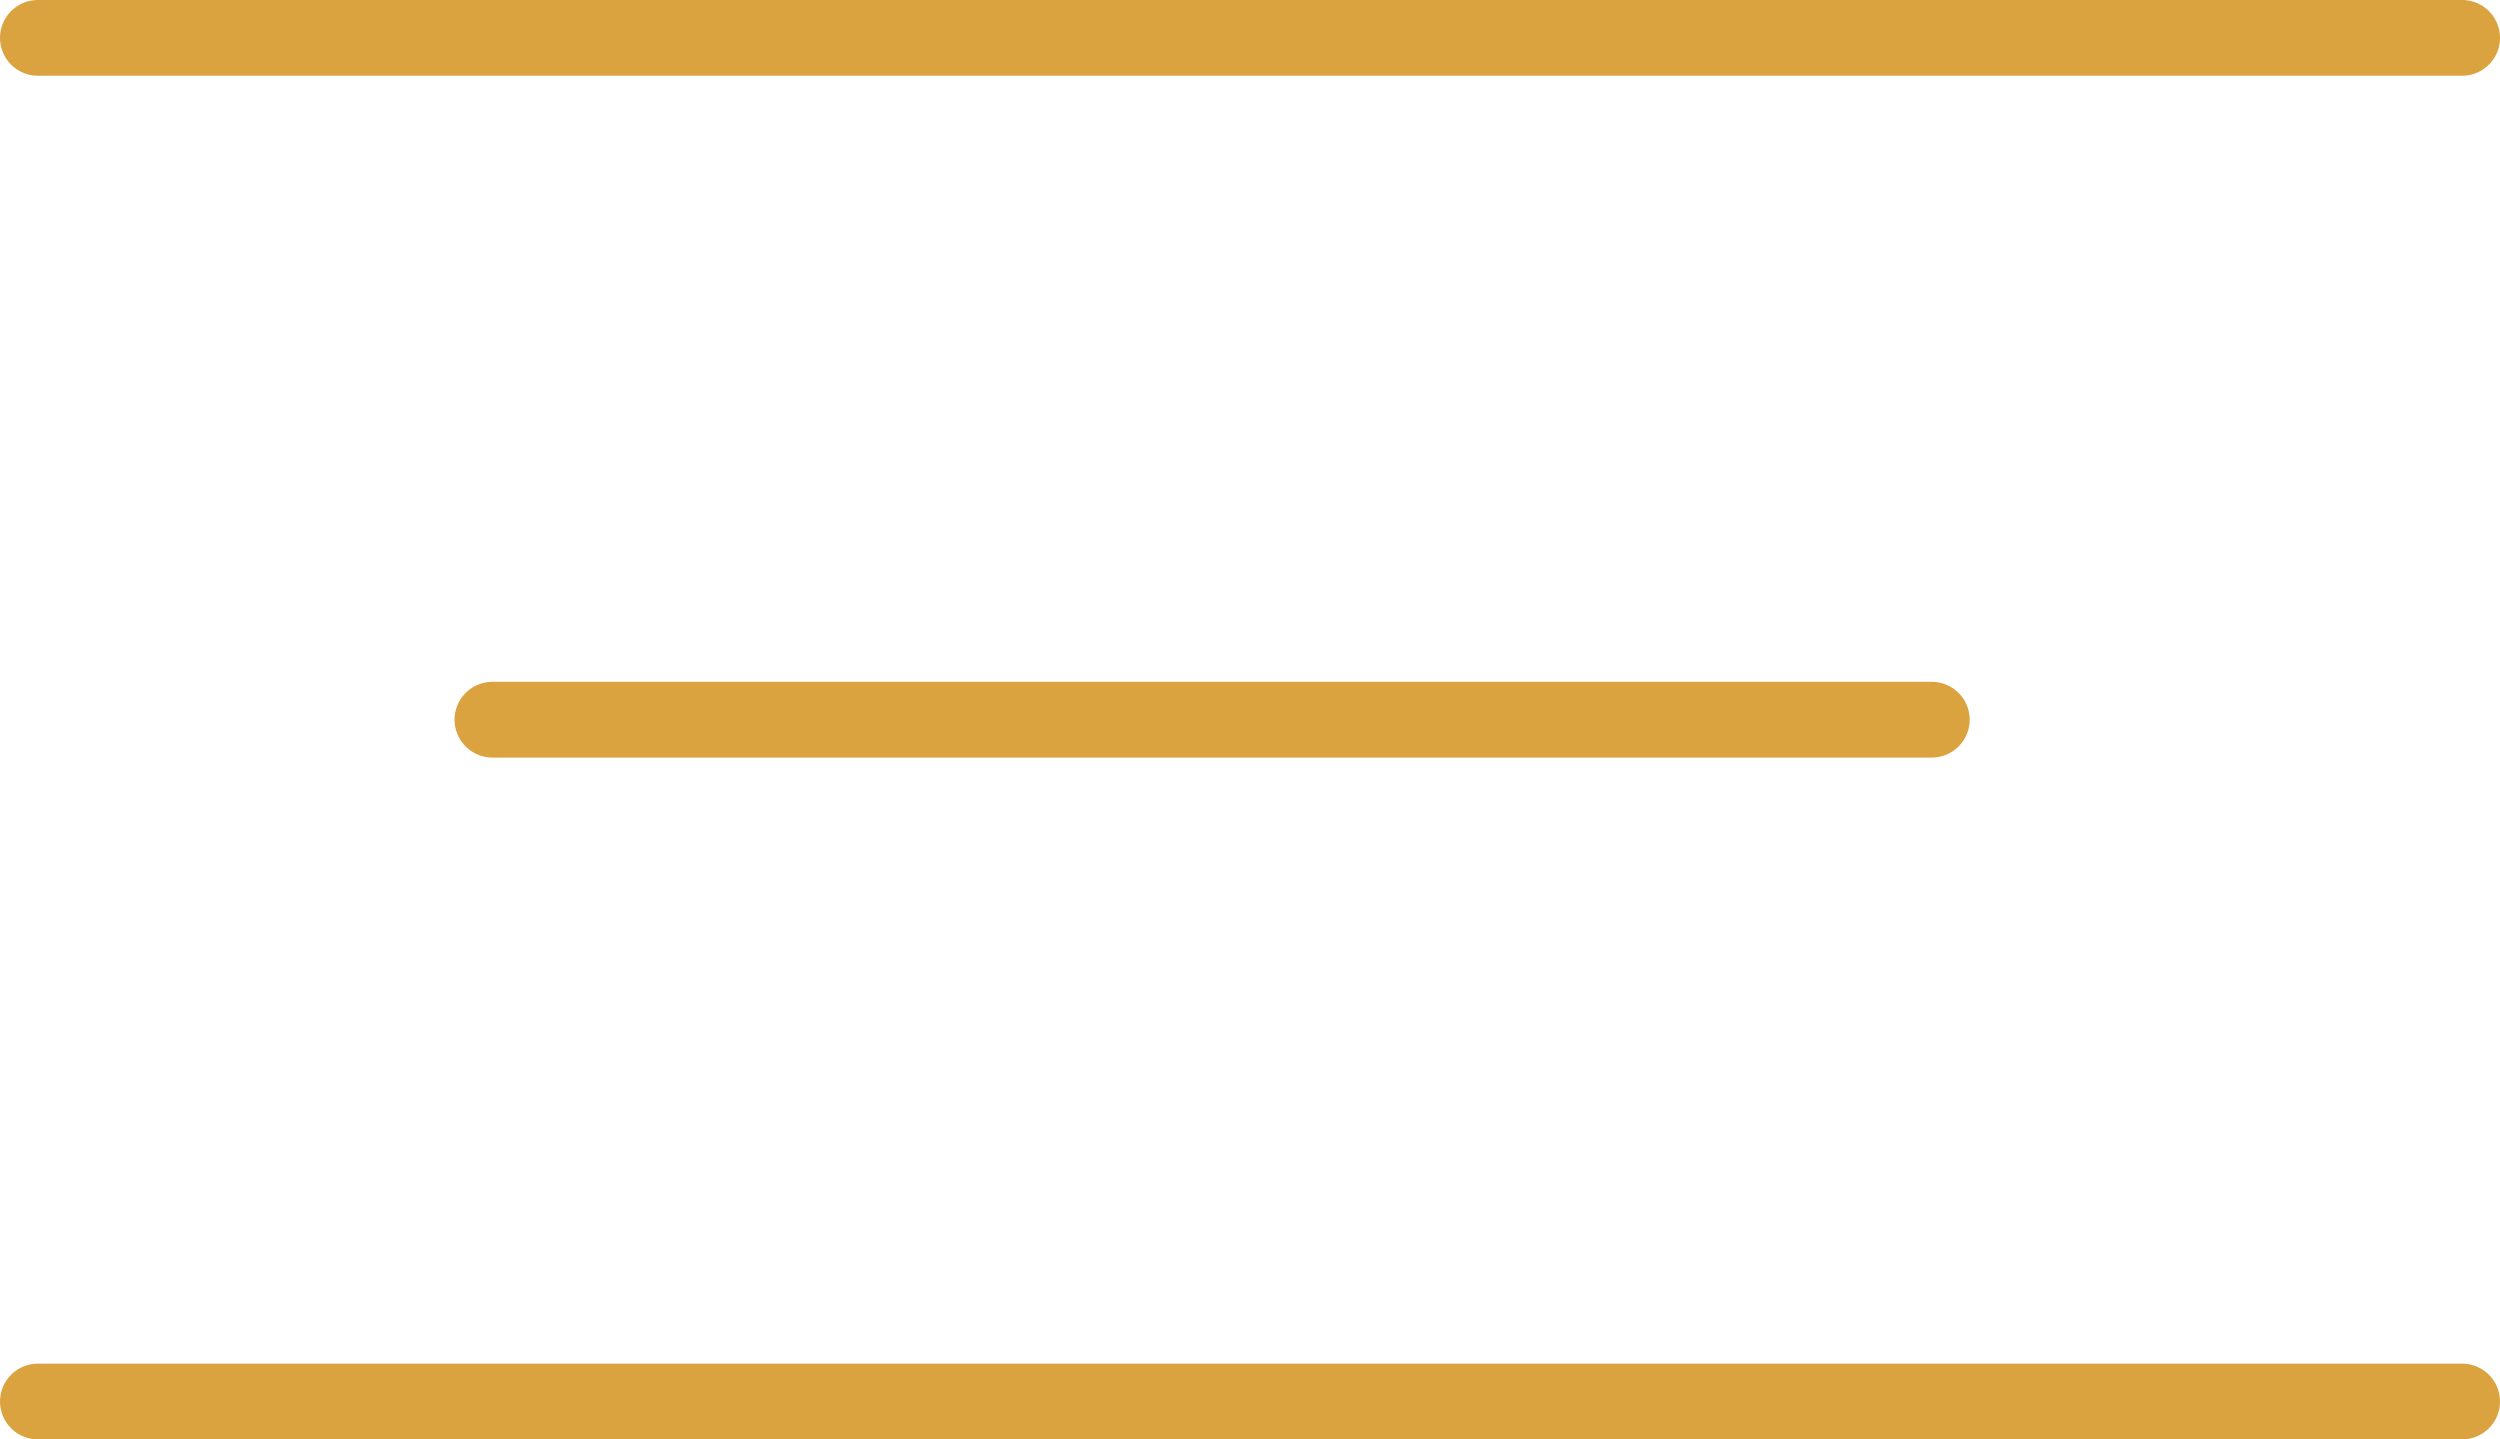 <svg width="33" height="19" viewBox="0 0 33 19" fill="none" xmlns="http://www.w3.org/2000/svg">
<line x1="0.5" y1="0.5" x2="32.5" y2="0.5" stroke="#DBA340" stroke-linecap="round"/>
<line x1="0.5" y1="18.5" x2="32.5" y2="18.5" stroke="#DBA340" stroke-linecap="round"/>
<line x1="6.5" y1="9.5" x2="25.5" y2="9.5" stroke="#DBA340" stroke-linecap="round"/>
</svg>
